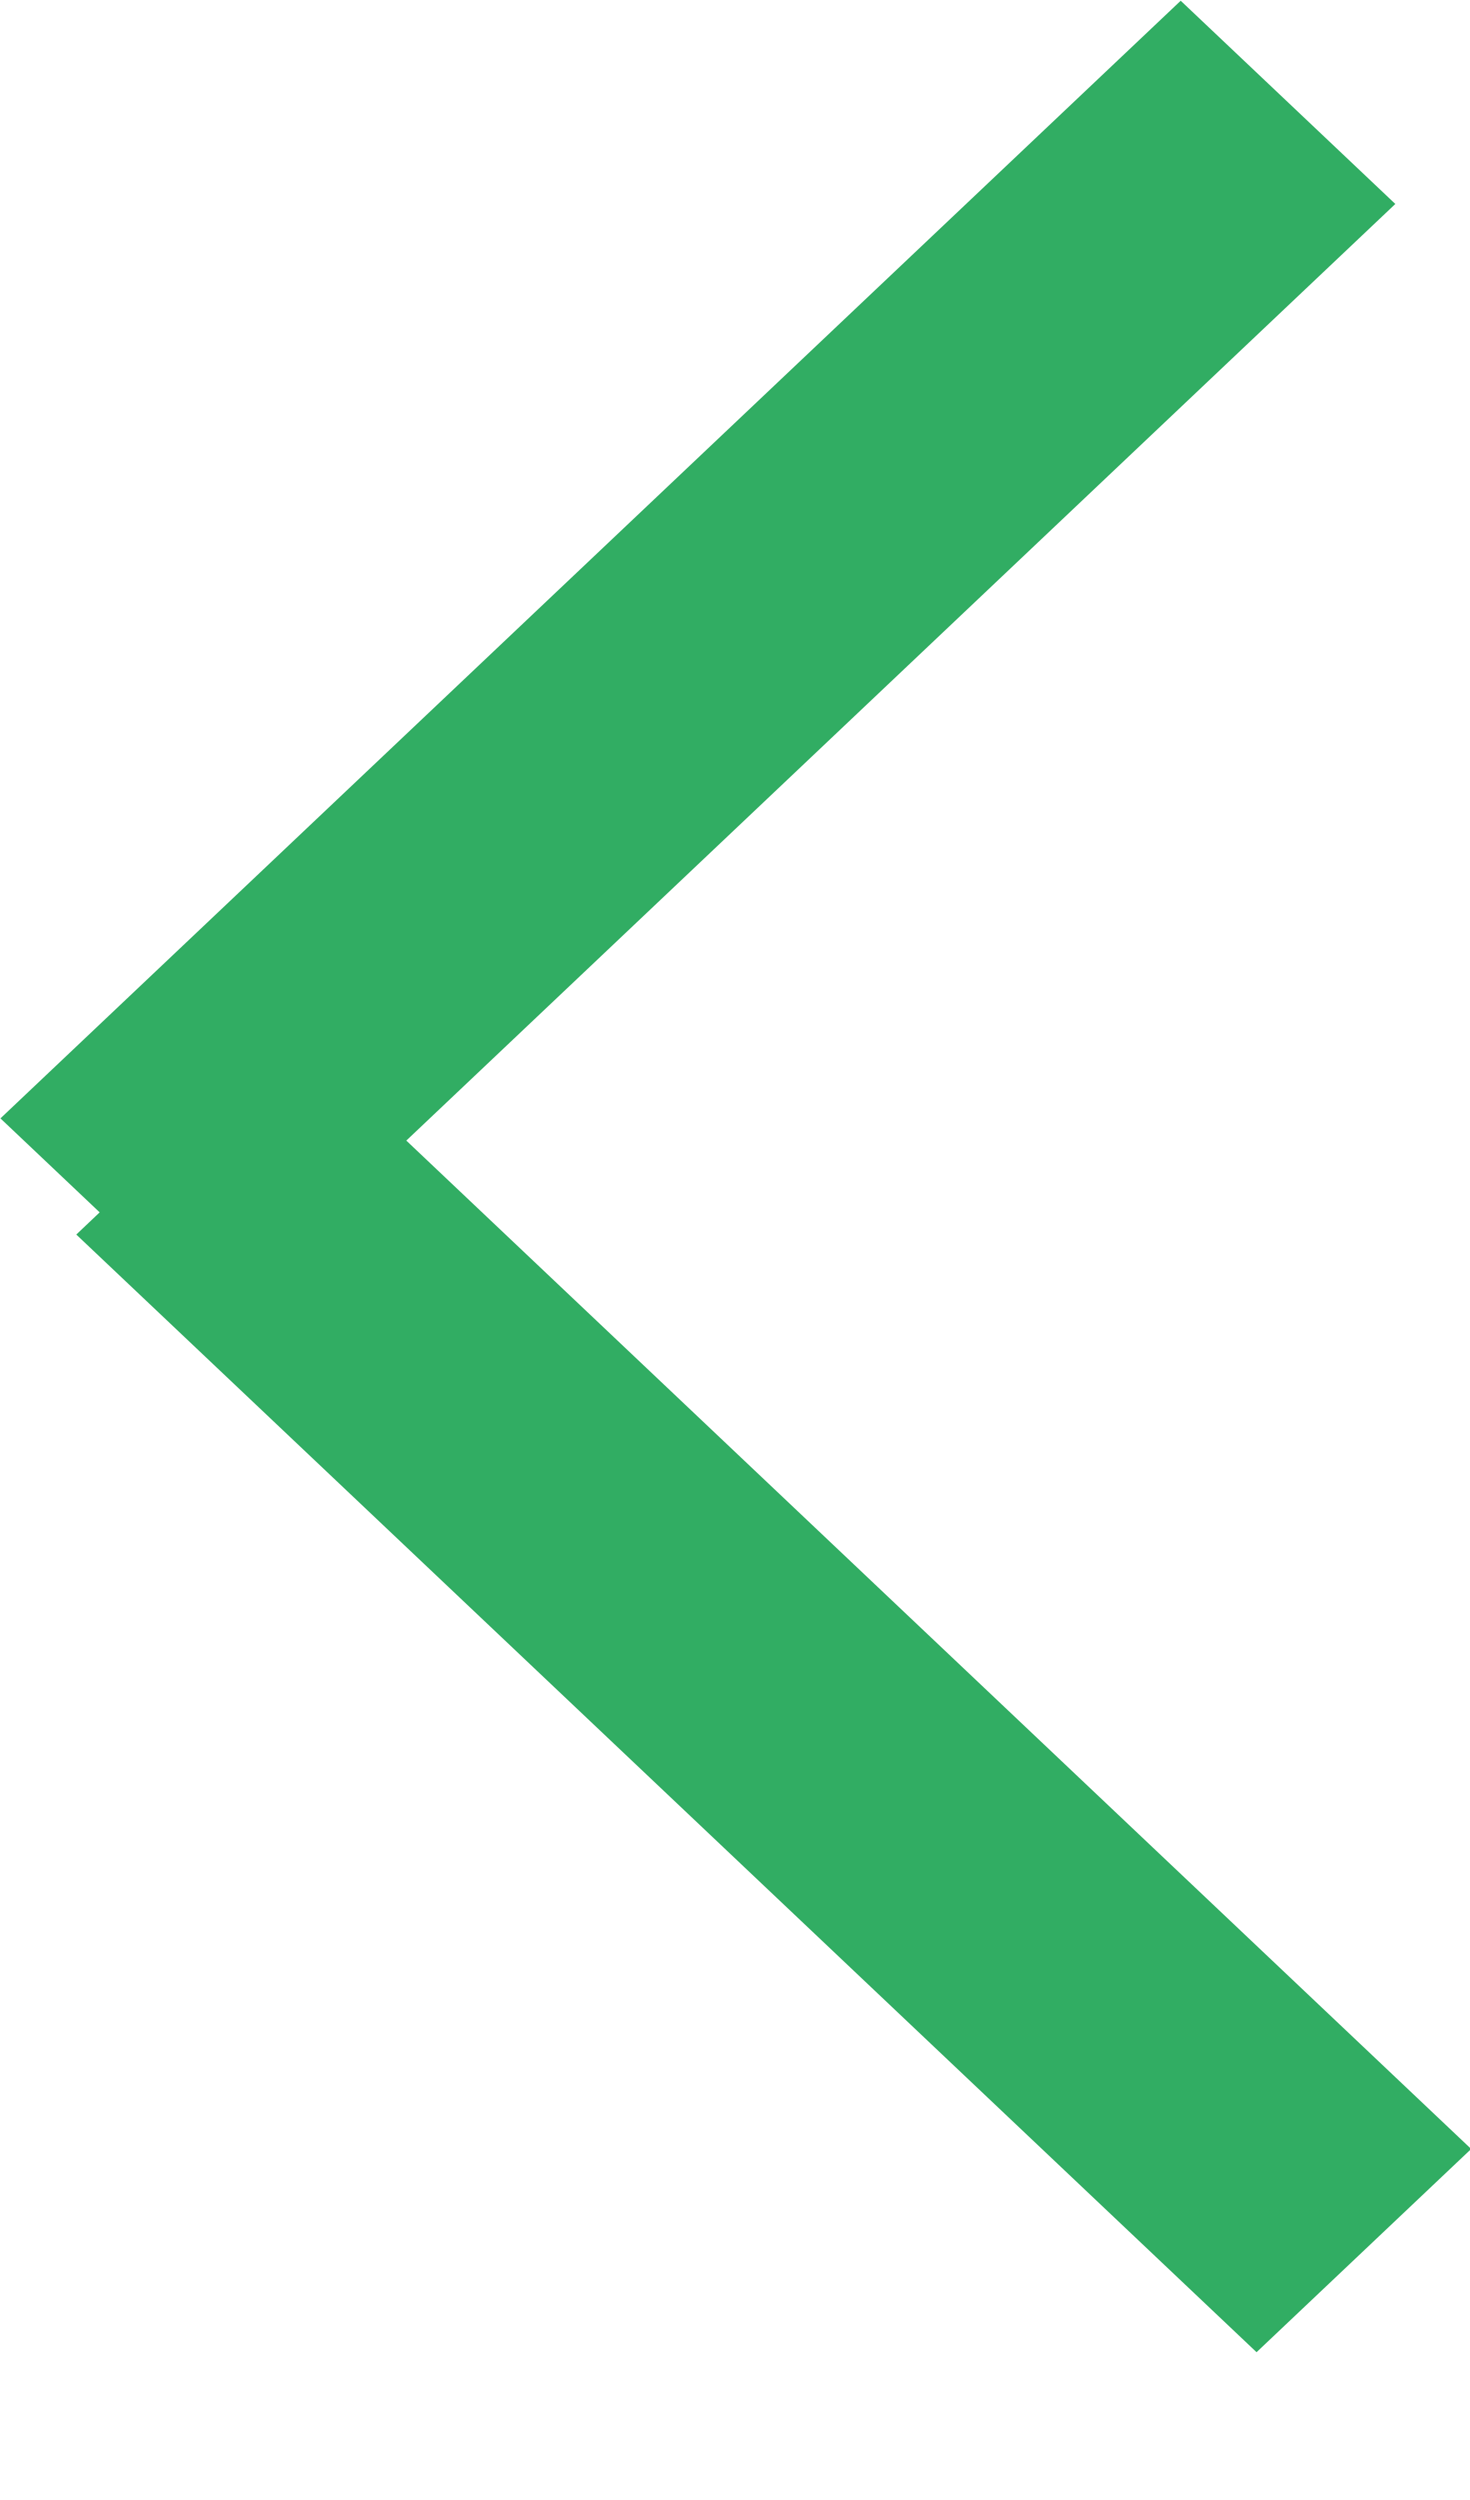 <svg xmlns="http://www.w3.org/2000/svg" xmlns:xlink="http://www.w3.org/1999/xlink" preserveAspectRatio="xMidYMid" width="10" height="17" viewBox="0 0 10 17">
  <defs>
    <style>
      .cls-2 {
        fill: #31ad63;
      }
    </style>
  </defs>
  <path d="M10.008,14.613 C10.008,14.613 8.548,15.995 8.548,15.995 C8.548,15.995 0.519,8.395 0.519,8.395 C0.519,8.395 0.678,8.244 0.678,8.244 C0.678,8.244 0.003,7.605 0.003,7.605 C0.003,7.605 8.032,0.005 8.032,0.005 C8.032,0.005 9.492,1.387 9.492,1.387 C9.492,1.387 2.764,7.756 2.764,7.756 C2.764,7.756 10.008,14.613 10.008,14.613 Z" id="path-1" class="cls-2" fill-rule="evenodd"/>
</svg>
